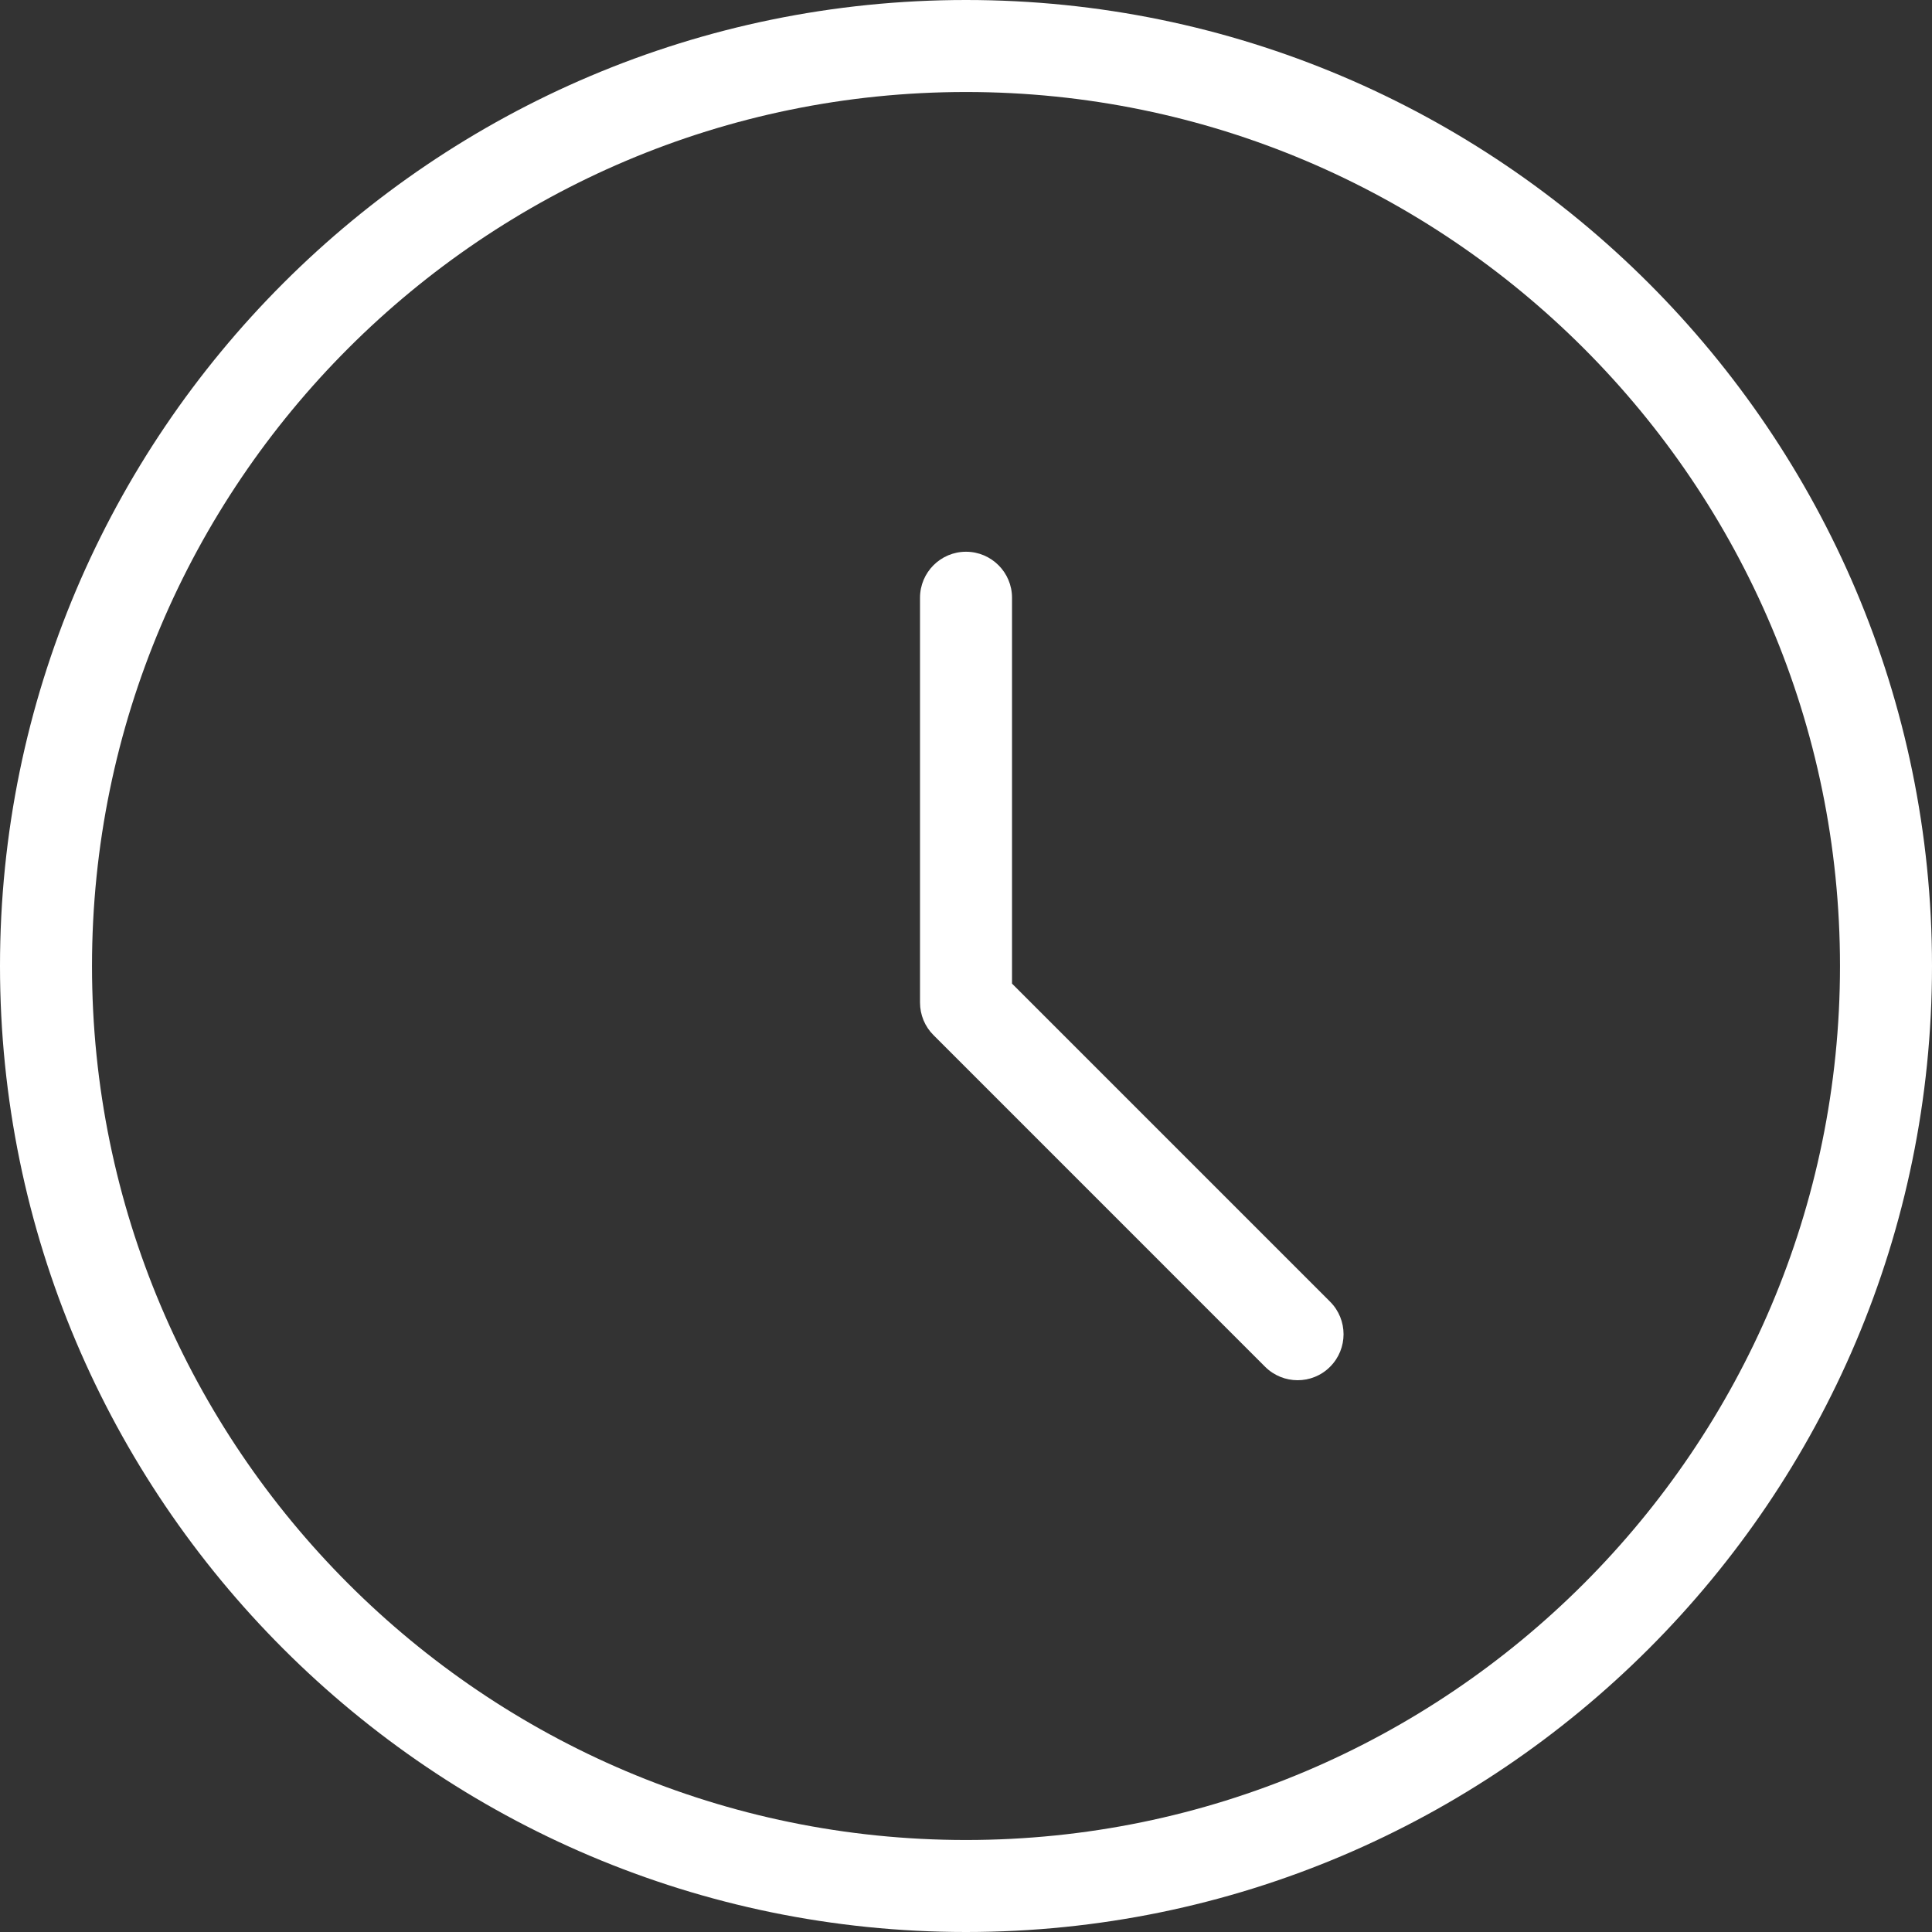 <svg width="50" height="50" viewBox="0 0 50 50" fill="none" xmlns="http://www.w3.org/2000/svg">
<rect x="0" y="0" width="50" height="50" fill="#333333" stroke="none"/>
<path d="M25 0C11.214 0 0 11.214 0 25C0 38.786 11.214 50 25 50C38.786 50 50 38.786 50 25C50 11.214 38.786 0 25 0ZM25 47.619C12.528 47.619 2.381 37.472 2.381 25C2.381 12.528 12.528 2.381 25 2.381C37.472 2.381 47.619 12.528 47.619 25C47.619 37.472 37.472 47.619 25 47.619Z" fill="white"/>
<path d="M26.191 25.456V15.47C26.191 14.813 25.657 14.279 25 14.279C24.343 14.279 23.81 14.813 23.81 15.47V25.948C23.81 26.263 23.935 26.567 24.159 26.789L32.74 35.371C32.972 35.603 33.278 35.72 33.582 35.72C33.887 35.72 34.191 35.605 34.423 35.371C34.887 34.907 34.887 34.153 34.423 33.688L26.191 25.456Z" fill="white"/>
</svg>
